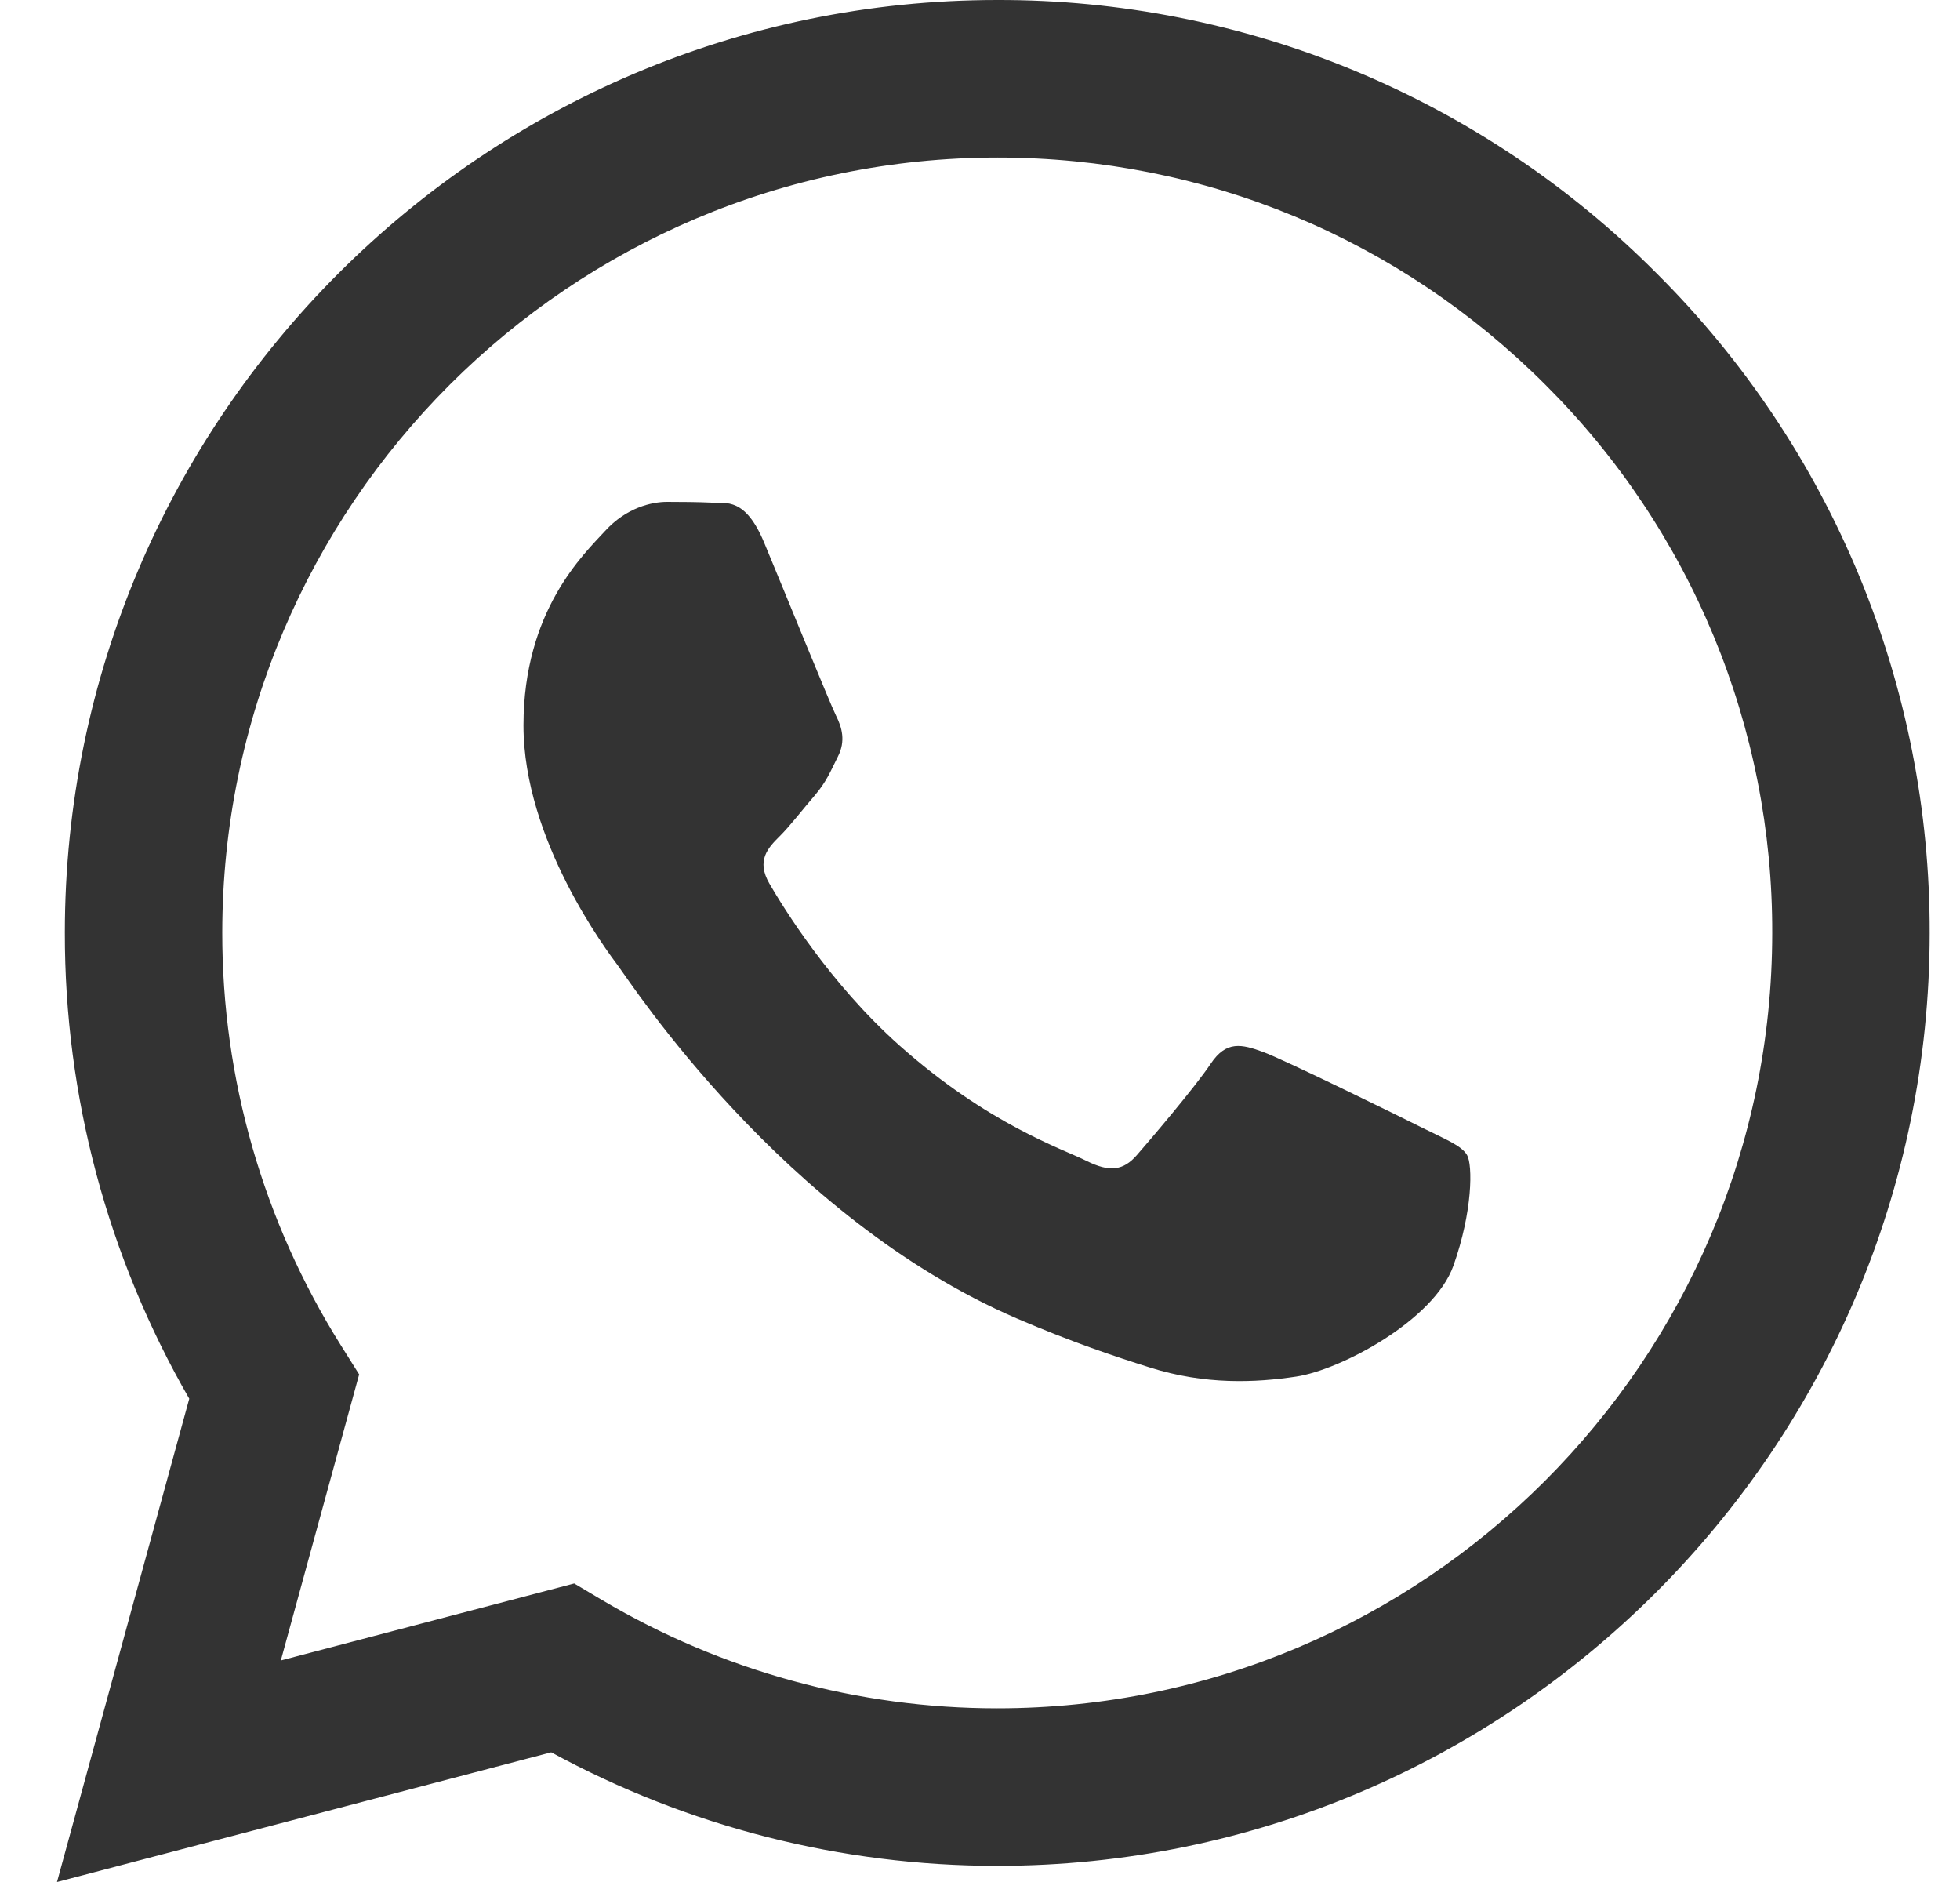 <svg width="25" height="24" viewBox="0 0 25 24" fill="none" xmlns="http://www.w3.org/2000/svg">
<g clip-path="url(#clip0_678_107)">
<path fill-rule="evenodd" clip-rule="evenodd" d="M18.142 14.382C17.845 14.233 16.384 13.515 16.111 13.415C15.839 13.316 15.642 13.267 15.443 13.565C15.245 13.861 14.675 14.531 14.502 14.729C14.329 14.928 14.155 14.952 13.858 14.804C13.562 14.654 12.604 14.341 11.469 13.329C10.585 12.541 9.988 11.568 9.815 11.27C9.642 10.973 9.796 10.812 9.945 10.664C10.079 10.531 10.242 10.317 10.392 10.144C10.54 9.97 10.589 9.846 10.688 9.647C10.789 9.449 10.739 9.276 10.664 9.127C10.589 8.978 9.995 7.515 9.747 6.92C9.506 6.341 9.261 6.42 9.079 6.41C8.905 6.402 8.707 6.4 8.509 6.4C8.311 6.4 7.989 6.474 7.717 6.772C7.444 7.069 6.677 7.788 6.677 9.251C6.677 10.713 7.741 12.126 7.89 12.325C8.039 12.523 9.985 15.525 12.966 16.812C13.677 17.118 14.229 17.301 14.661 17.437C15.373 17.664 16.02 17.632 16.532 17.555C17.102 17.47 18.291 16.836 18.538 16.142C18.785 15.448 18.785 14.853 18.712 14.729C18.637 14.605 18.439 14.531 18.142 14.382H18.142ZM12.72 21.785H12.716C10.946 21.785 9.208 21.309 7.684 20.407L7.324 20.193L3.582 21.175L4.581 17.527L4.346 17.153C3.357 15.577 2.833 13.754 2.835 11.893C2.837 6.443 7.271 2.009 12.725 2.009C15.364 2.009 17.846 3.039 19.712 4.907C20.633 5.824 21.362 6.914 21.859 8.114C22.355 9.314 22.609 10.601 22.605 11.9C22.602 17.35 18.169 21.785 12.72 21.785ZM21.133 3.488C20.031 2.379 18.72 1.5 17.276 0.901C15.831 0.302 14.283 -0.004 12.72 4.09775e-05C6.165 4.09775e-05 0.829 5.335 0.827 11.892C0.824 13.979 1.372 16.029 2.414 17.837L0.727 24L7.031 22.346C8.775 23.296 10.73 23.794 12.716 23.794H12.72C19.274 23.794 24.61 18.459 24.613 11.901C24.617 10.338 24.312 8.79 23.715 7.346C23.118 5.902 22.24 4.591 21.133 3.488Z" fill="#333333"/>
</g>
<defs>
<clipPath id="clip0_678_107">
<rect width="24" height="24" fill="white" transform="translate(0.727)"/>
</clipPath>
</defs>
</svg>
